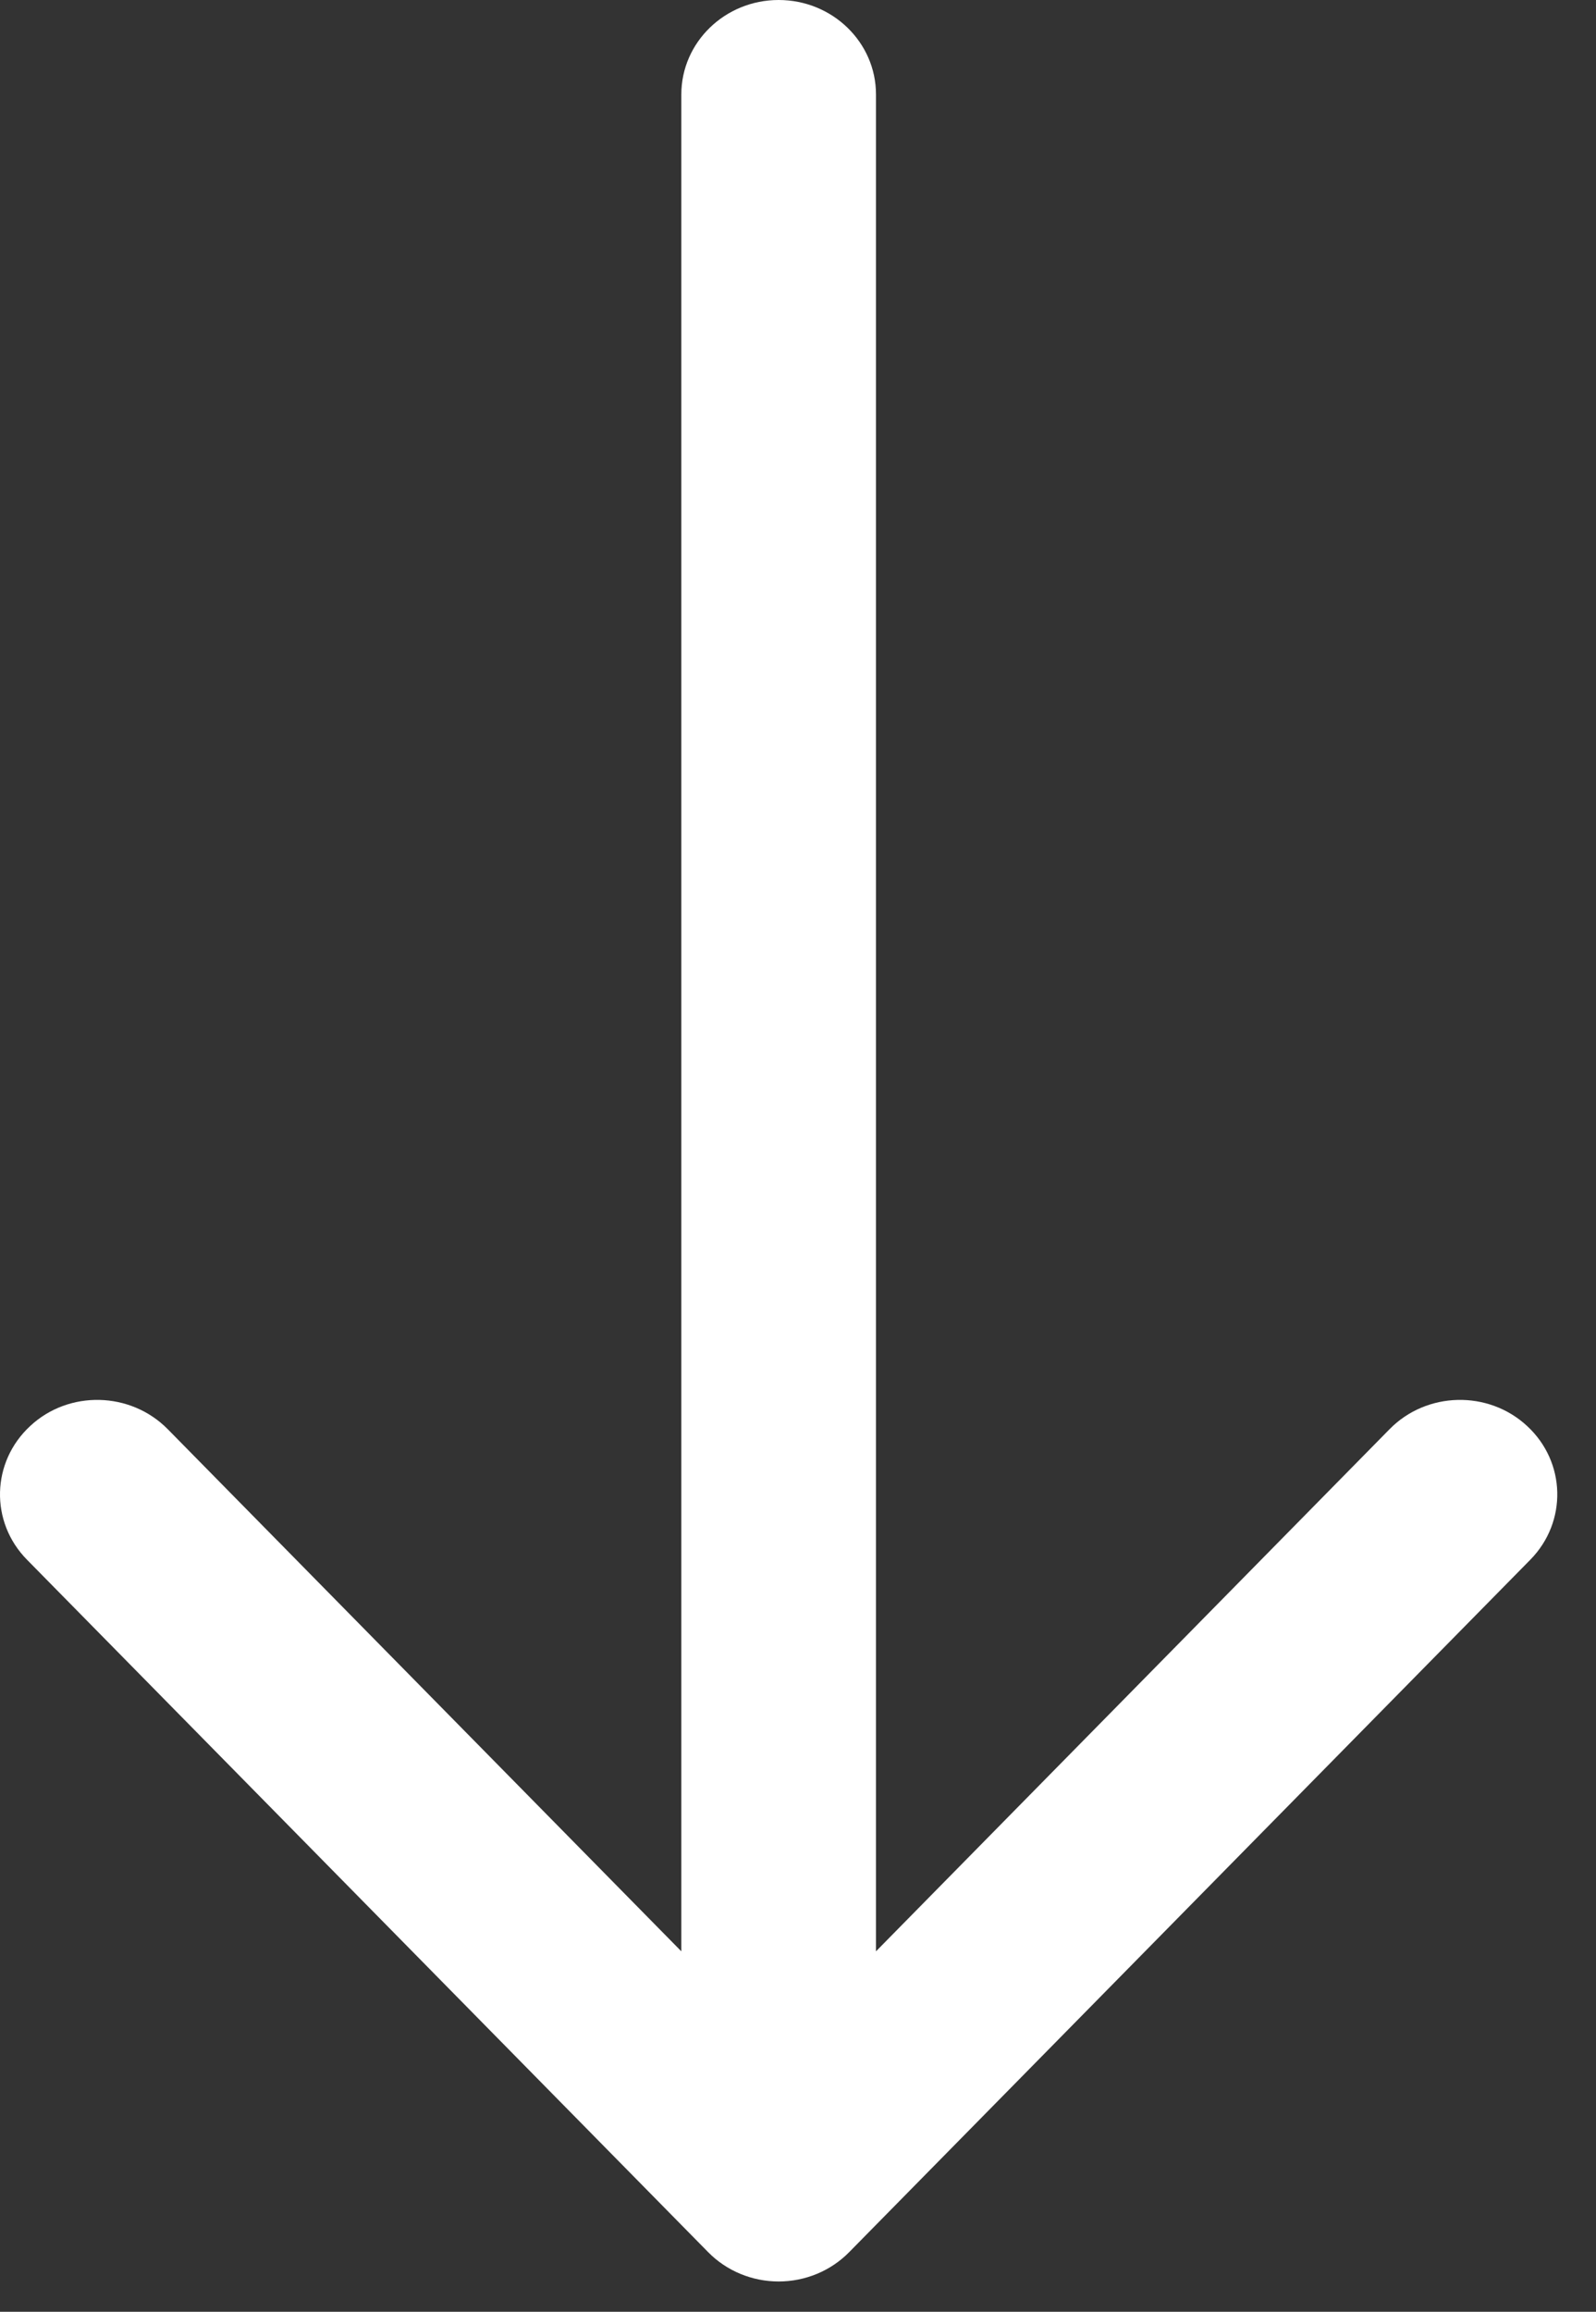 <svg width="29" height="42" viewBox="0 0 29 42" fill="none" xmlns="http://www.w3.org/2000/svg">
<rect x="0" y="0" width="29" height="42" fill="#333333" stroke="none"/>
<path d="M27.809 28.334L15.429 40.917C15.095 41.257 14.632 41.449 14.148 41.449C13.665 41.449 13.202 41.257 12.868 40.917L0.488 28.334C-0.185 27.648 -0.159 26.562 0.548 25.908C1.248 25.253 2.372 25.278 3.049 25.966L12.38 35.451L12.38 1.716C12.38 0.769 13.172 -6.52395e-07 14.148 -6.10278e-07C15.125 -5.68161e-07 15.917 0.769 15.917 1.716L15.917 35.451L25.248 25.966C25.922 25.278 27.046 25.253 27.749 25.908C28.456 26.562 28.481 27.648 27.809 28.334Z" fill="white"/>
</svg>
